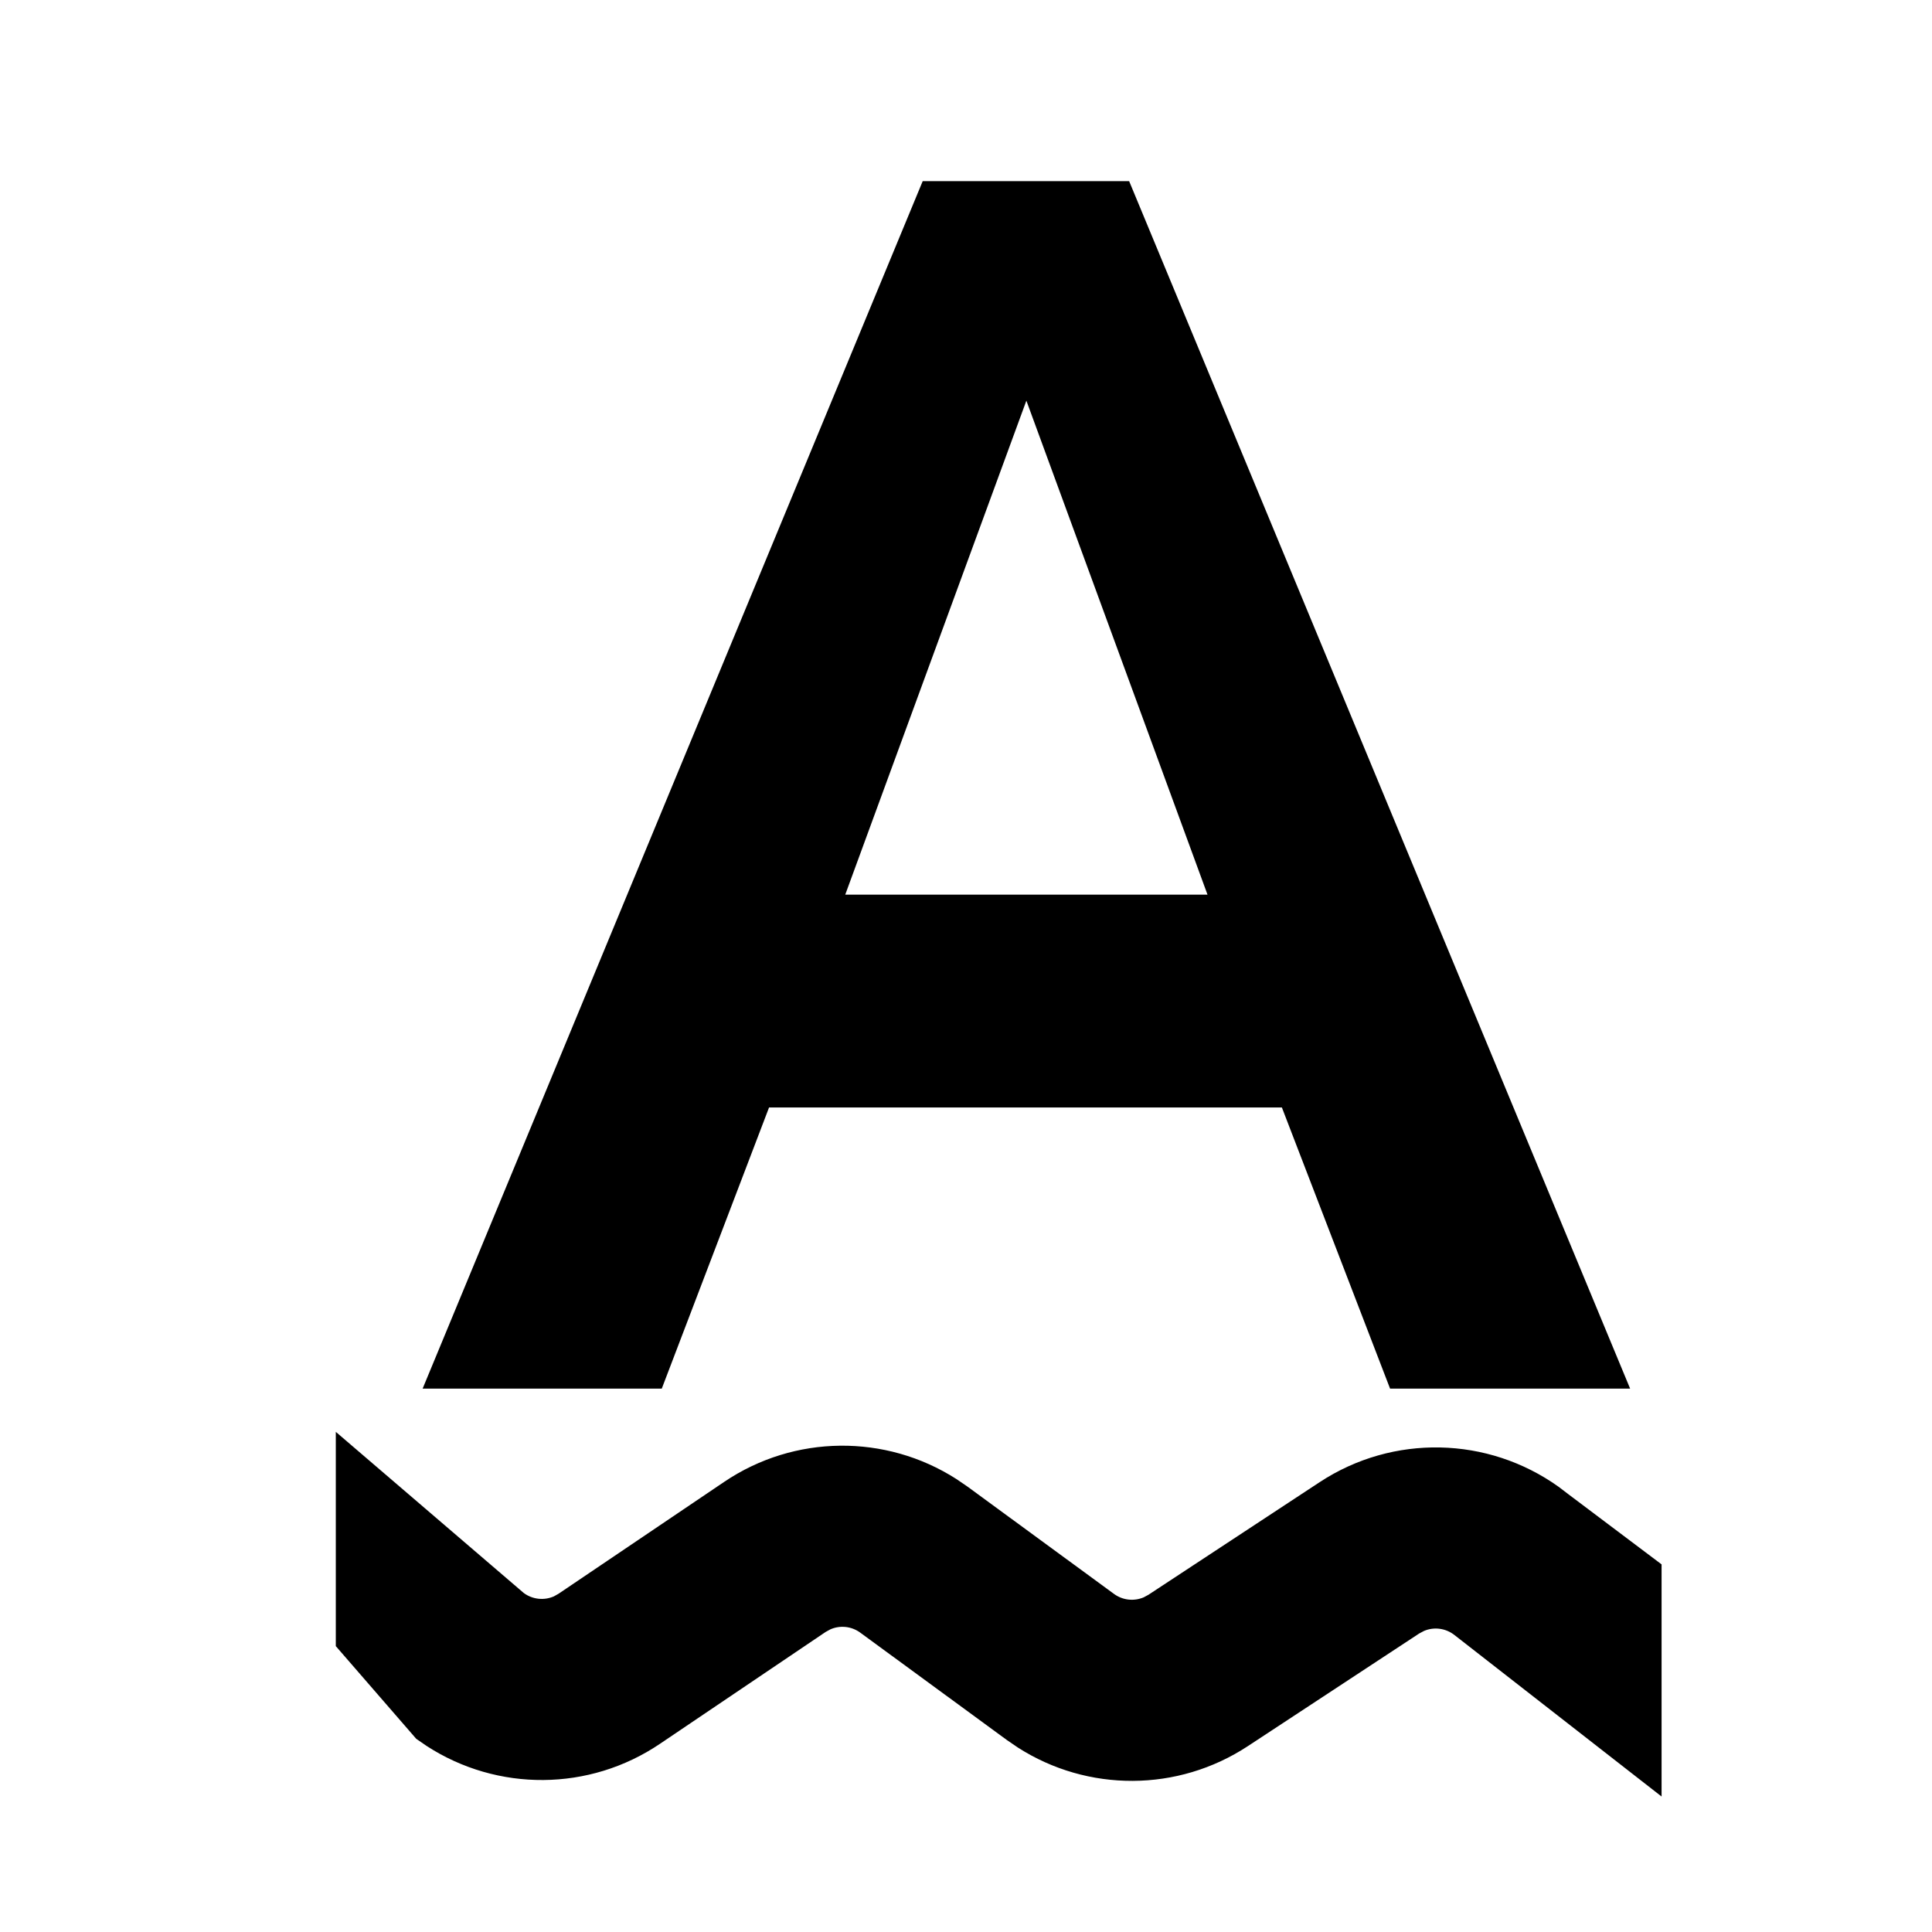 <?xml version="1.0" encoding="utf-8"?>
<svg width="32px" height="32px" viewBox="0 0 32 32" version="1.1" xmlns="http://www.w3.org/2000/svg" xmlns:xlink="http://www.w3.org/1999/xlink">
    <title>01 copy 4</title>
    <g id="01-copy-4" stroke="none" stroke-width="1" fill="none" fill-rule="evenodd">
        <path d="M10.961,23 L12.738,18.343 L21.232,18.343 L23.024,23 L27,23 L18.702,3 L15.283,3 L7,23 L10.961,23 Z M20,14.818 L14,14.818 L17,6.636 L20,14.818 Z" id="Combined-Shape" fill="#000000">
        </path>
        <path d="M11.994,24.545 C13.157,23.759 14.67,23.748 15.84,24.497 L16.022,24.621 L18.451,26.4 C18.595,26.506 18.783,26.525 18.943,26.457 L19.021,26.415 L21.858,24.549 C23.072,23.751 24.646,23.789 25.817,24.627 L25.981,24.752 L27.521,25.911 L27.521,29.756 L24.095,27.085 C23.95,26.968 23.754,26.942 23.587,27.013 L23.506,27.056 L20.669,28.921 C19.509,29.684 18.015,29.686 16.858,28.944 L16.678,28.821 L14.249,27.042 C14.103,26.935 13.913,26.916 13.752,26.988 L13.674,27.031 L10.931,28.883 C9.762,29.673 8.24,29.68 7.067,28.919 L6.894,28.8 L5.562,27.265 L5.562,23.716 L8.675,26.385 C8.821,26.493 9.012,26.512 9.174,26.441 L9.252,26.397 L11.994,24.545 Z" id="Path-11" fill="#000000" fill-rule="nonzero">
        </path>
    </g>
</svg>
